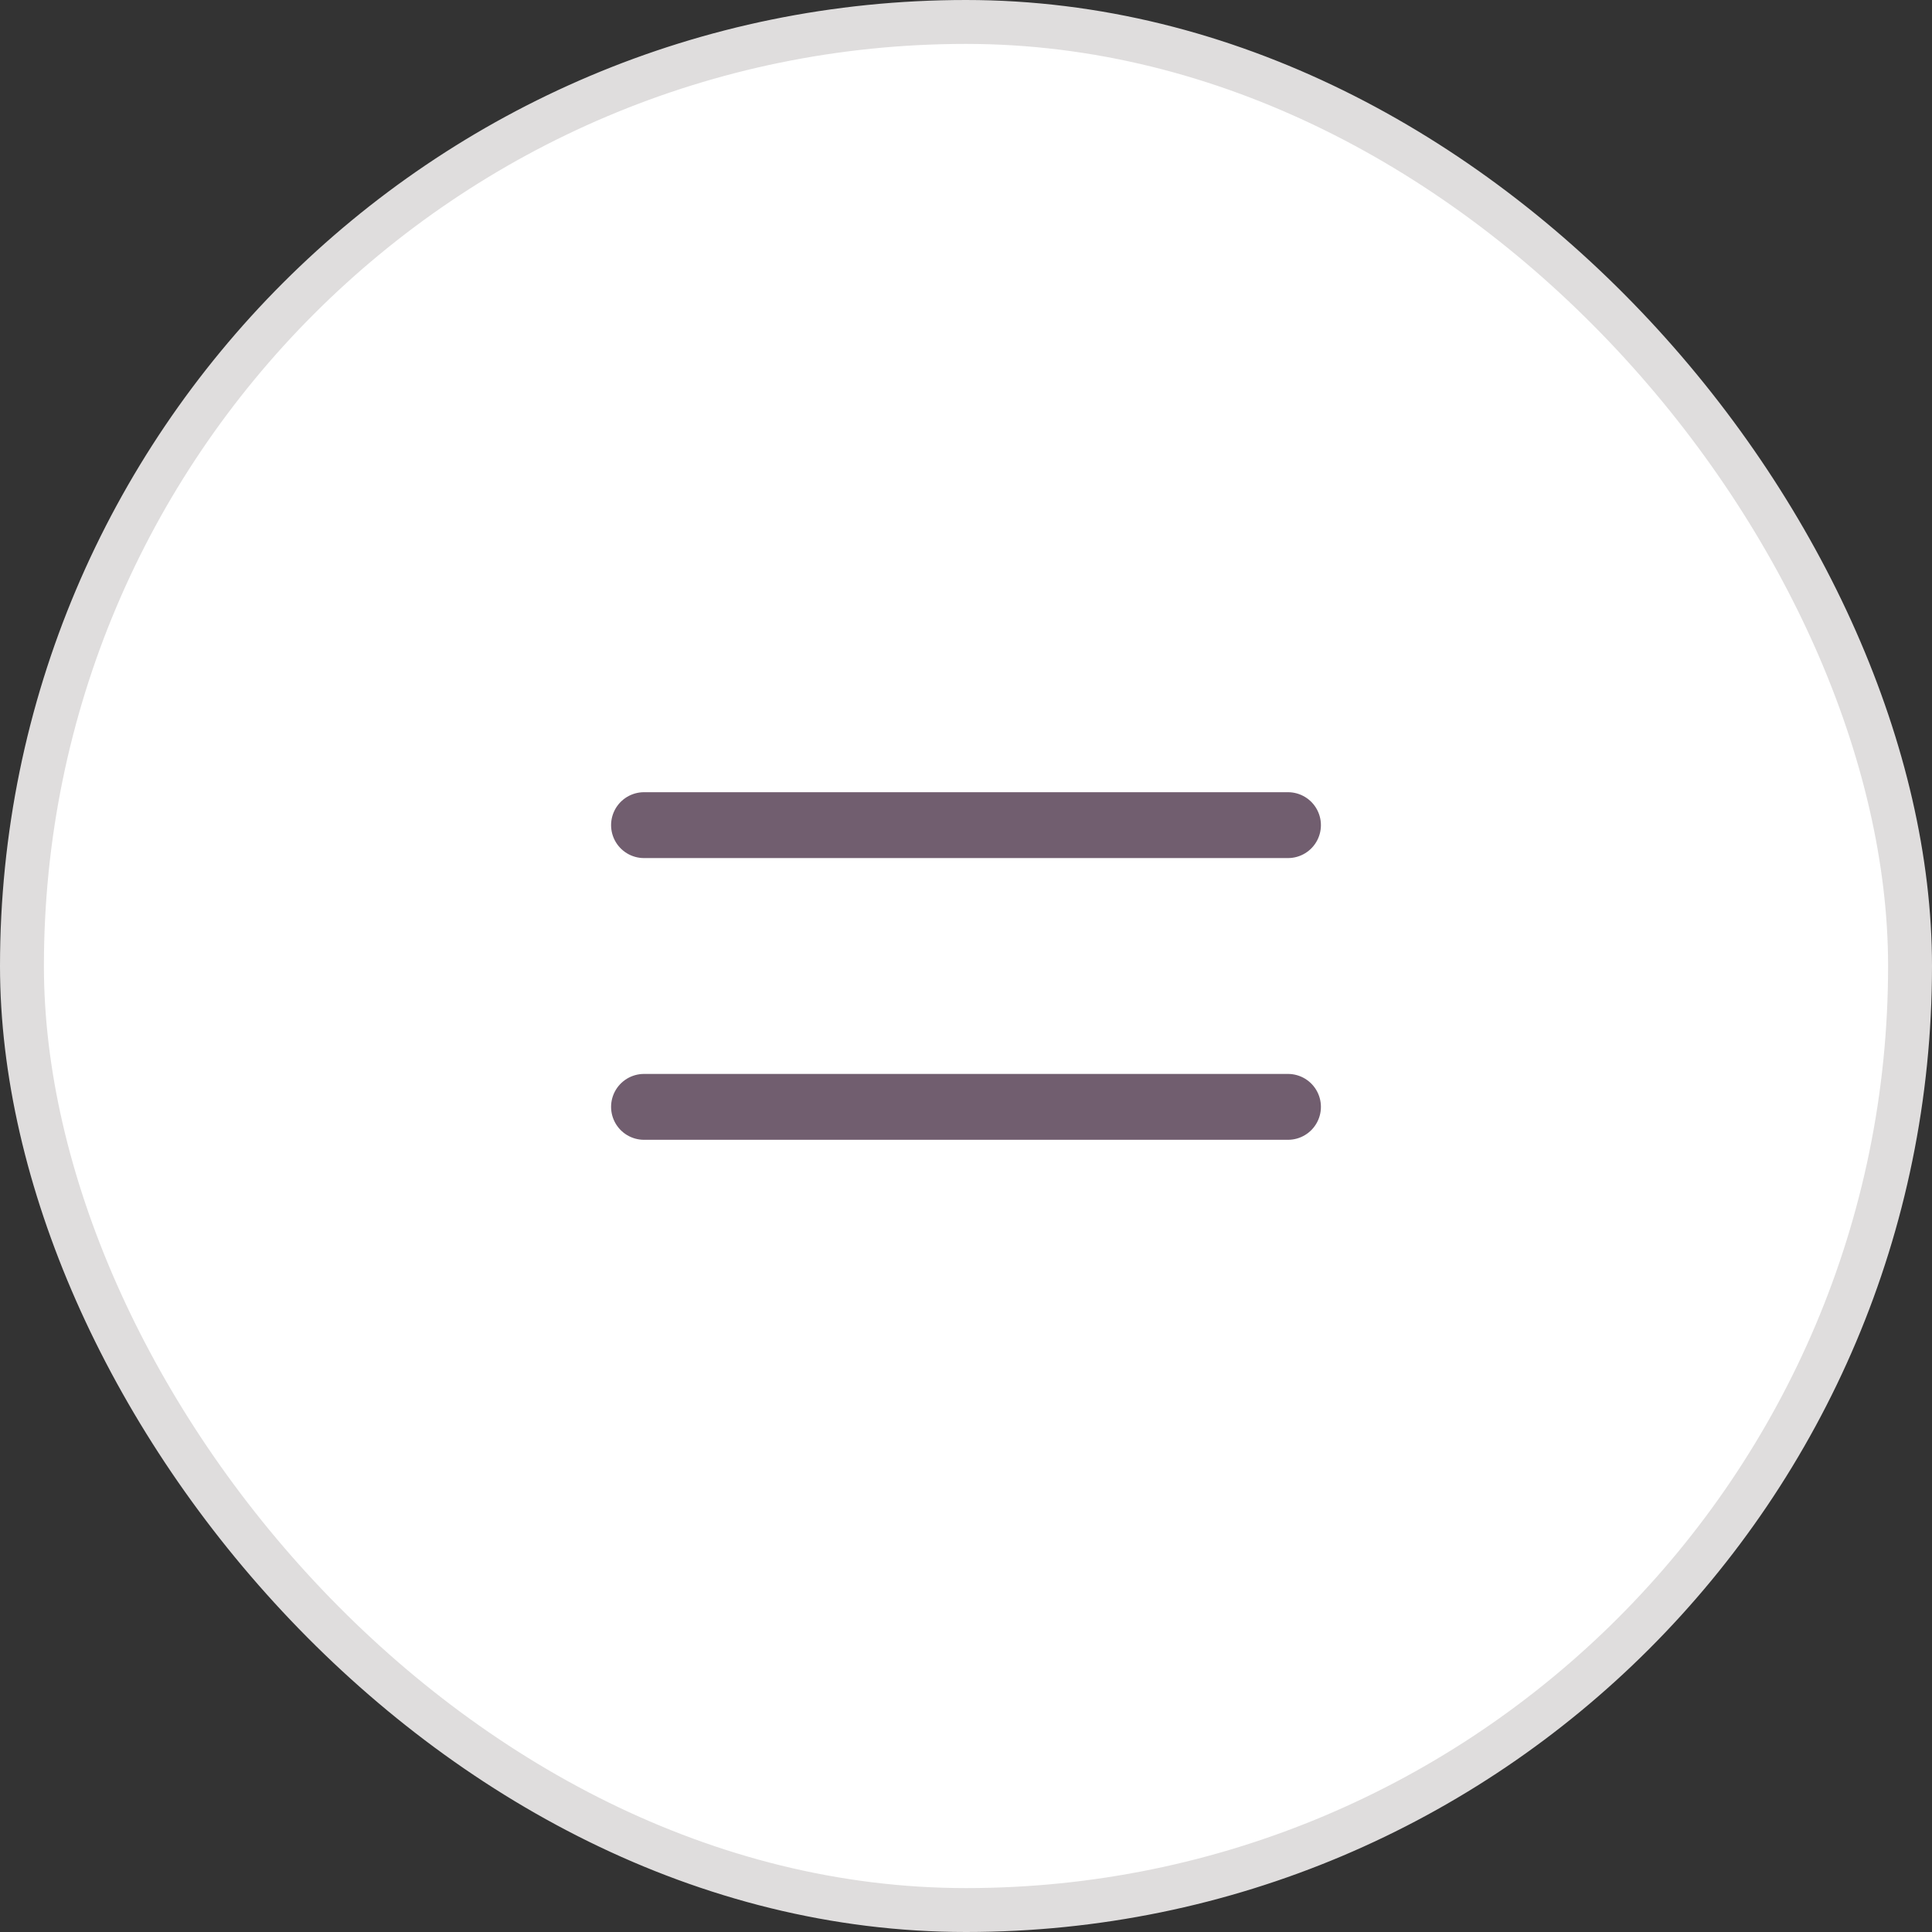 <?xml version="1.0" encoding="UTF-8"?> <svg xmlns="http://www.w3.org/2000/svg" width="44" height="44" viewBox="0 0 44 44" fill="none"><rect x="0" y="0" width="44" height="44" fill="#333333" stroke="none"/><rect x="0.5" y="0.5" width="43" height="43" rx="21.5" fill="white"></rect><rect x="0.5" y="0.5" width="43" height="43" rx="21.5" stroke="#DFDDDD"></rect><path d="M14.667 18.792L29.333 18.792" stroke="#715E6F" stroke-width="1.5" stroke-linecap="round" stroke-linejoin="round"></path><path d="M14.667 25.208L29.333 25.208" stroke="#715E6F" stroke-width="1.5" stroke-linecap="round" stroke-linejoin="round"></path></svg> 